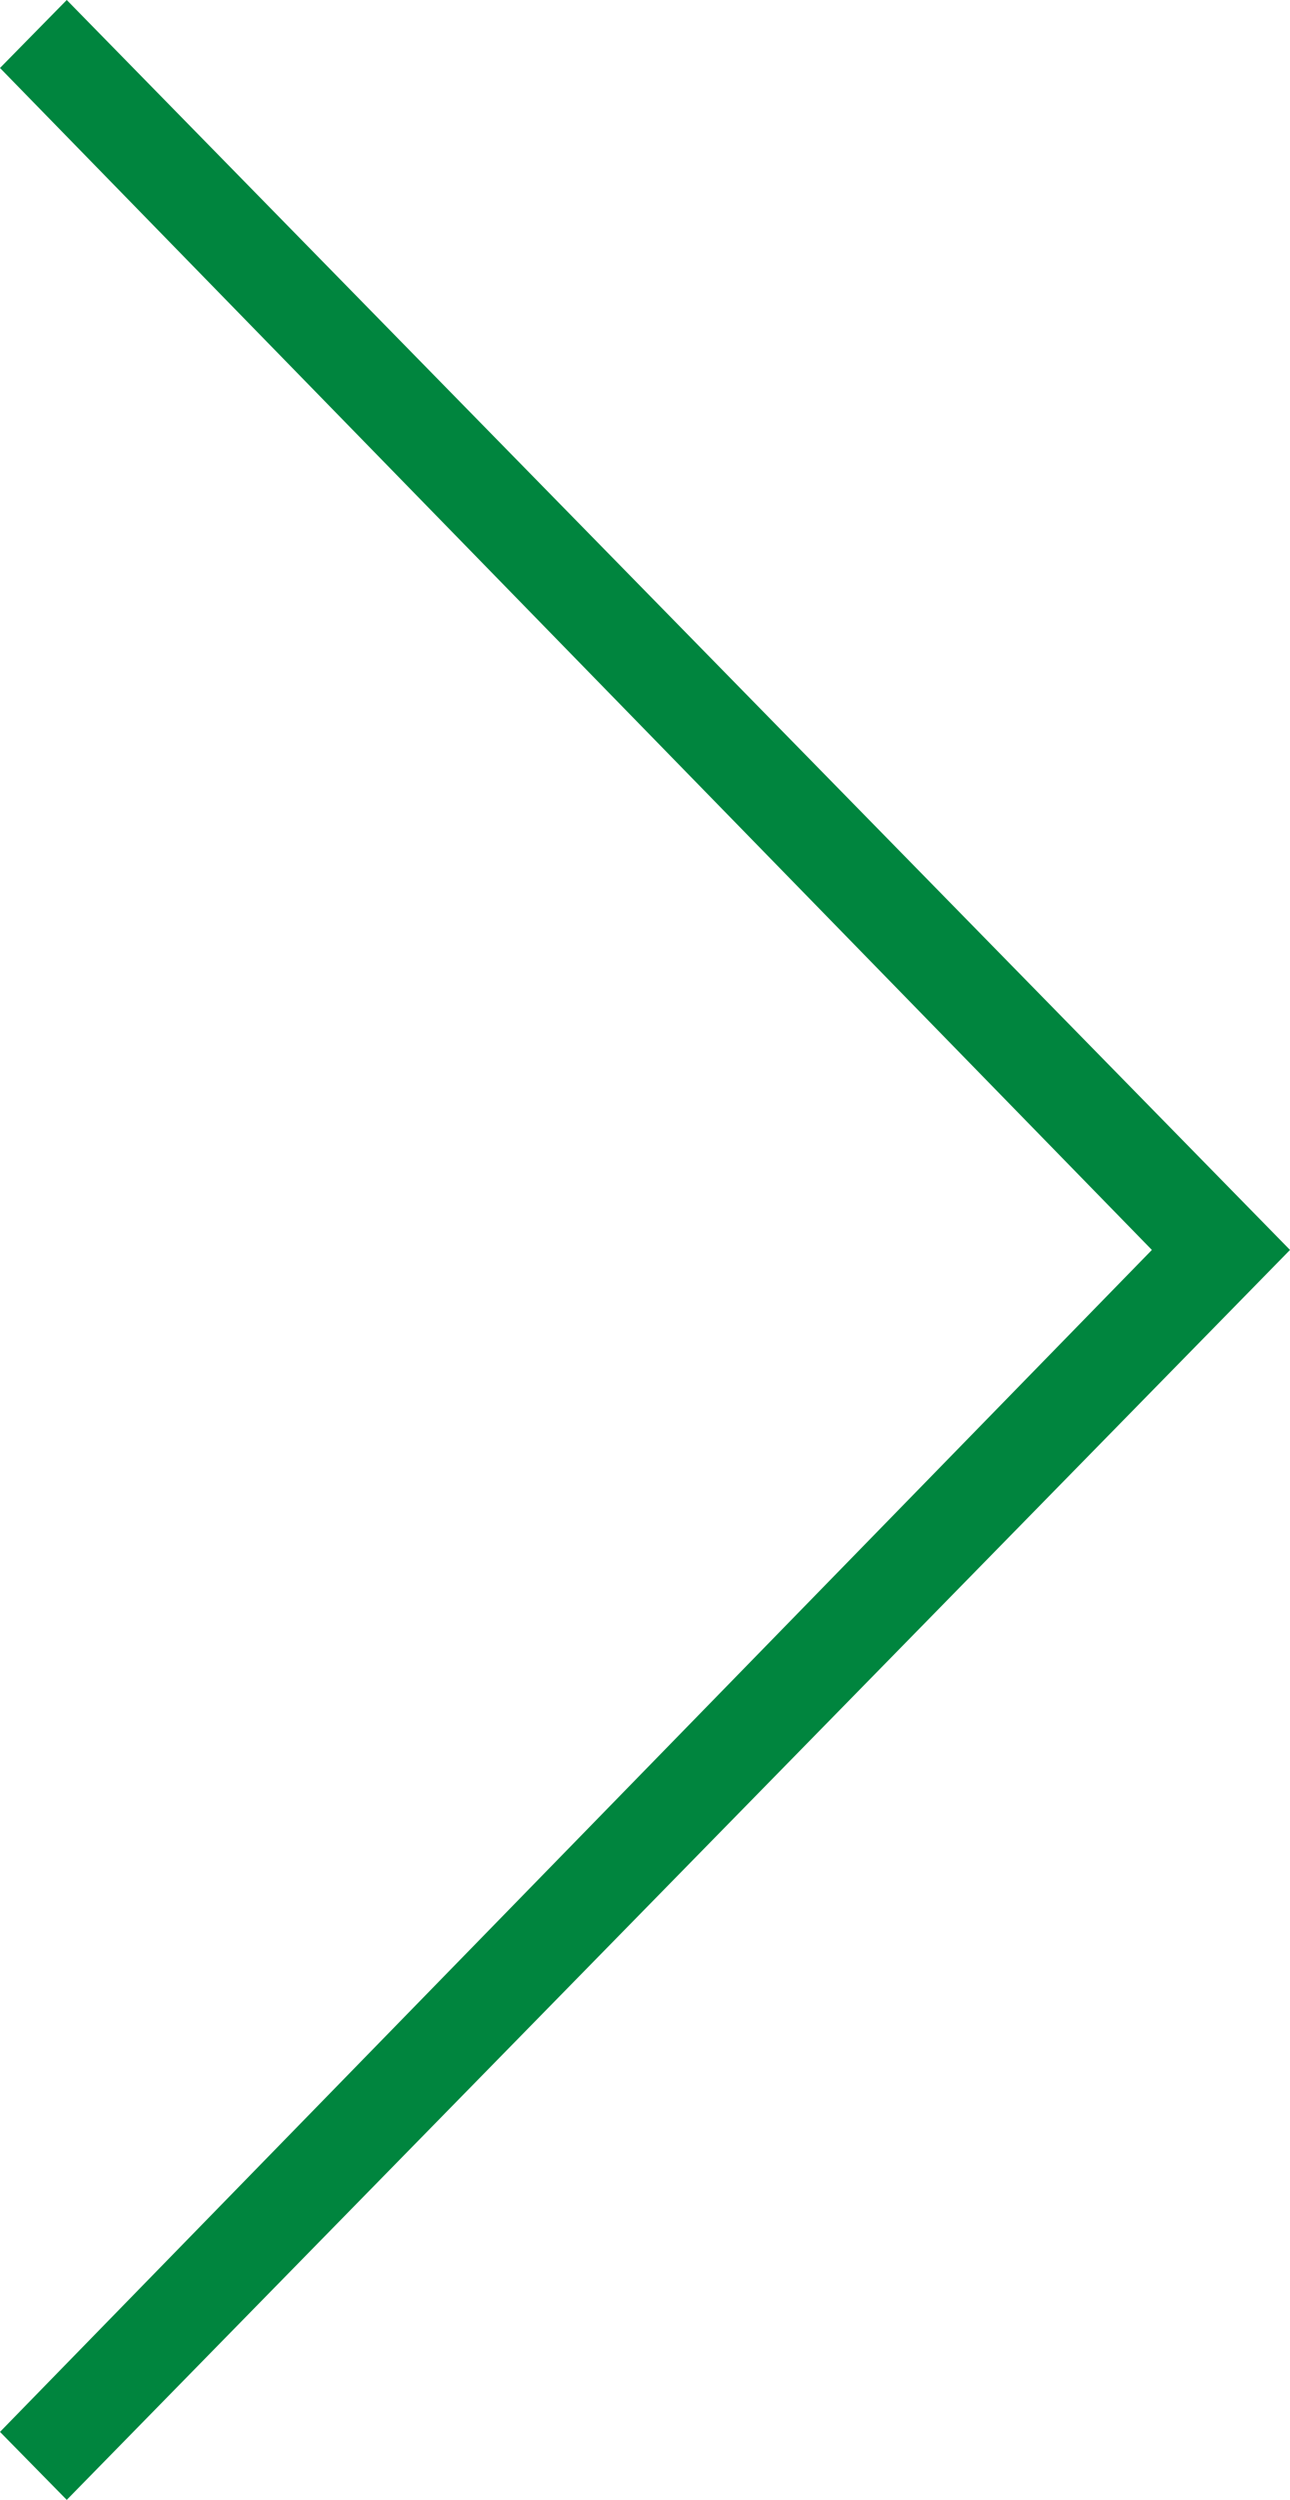 <?xml version="1.0" encoding="UTF-8"?>
<svg width="16px" height="31px" viewBox="0 0 16 31" version="1.1" xmlns="http://www.w3.org/2000/svg" xmlns:xlink="http://www.w3.org/1999/xlink">
    <title>Path</title>
    <g id="Page-1" stroke="none" stroke-width="1" fill="none" fill-rule="evenodd">
        <g id="1.80-Desk-Side-NAV2" transform="translate(-397, -439)" fill="#00853E" fill-rule="nonzero">
            <polygon id="Path" points="413 454.5 397.828 439 397 439.843 411.287 454.5 397 469.157 397.828 470"></polygon>
        </g>
    </g>
</svg>